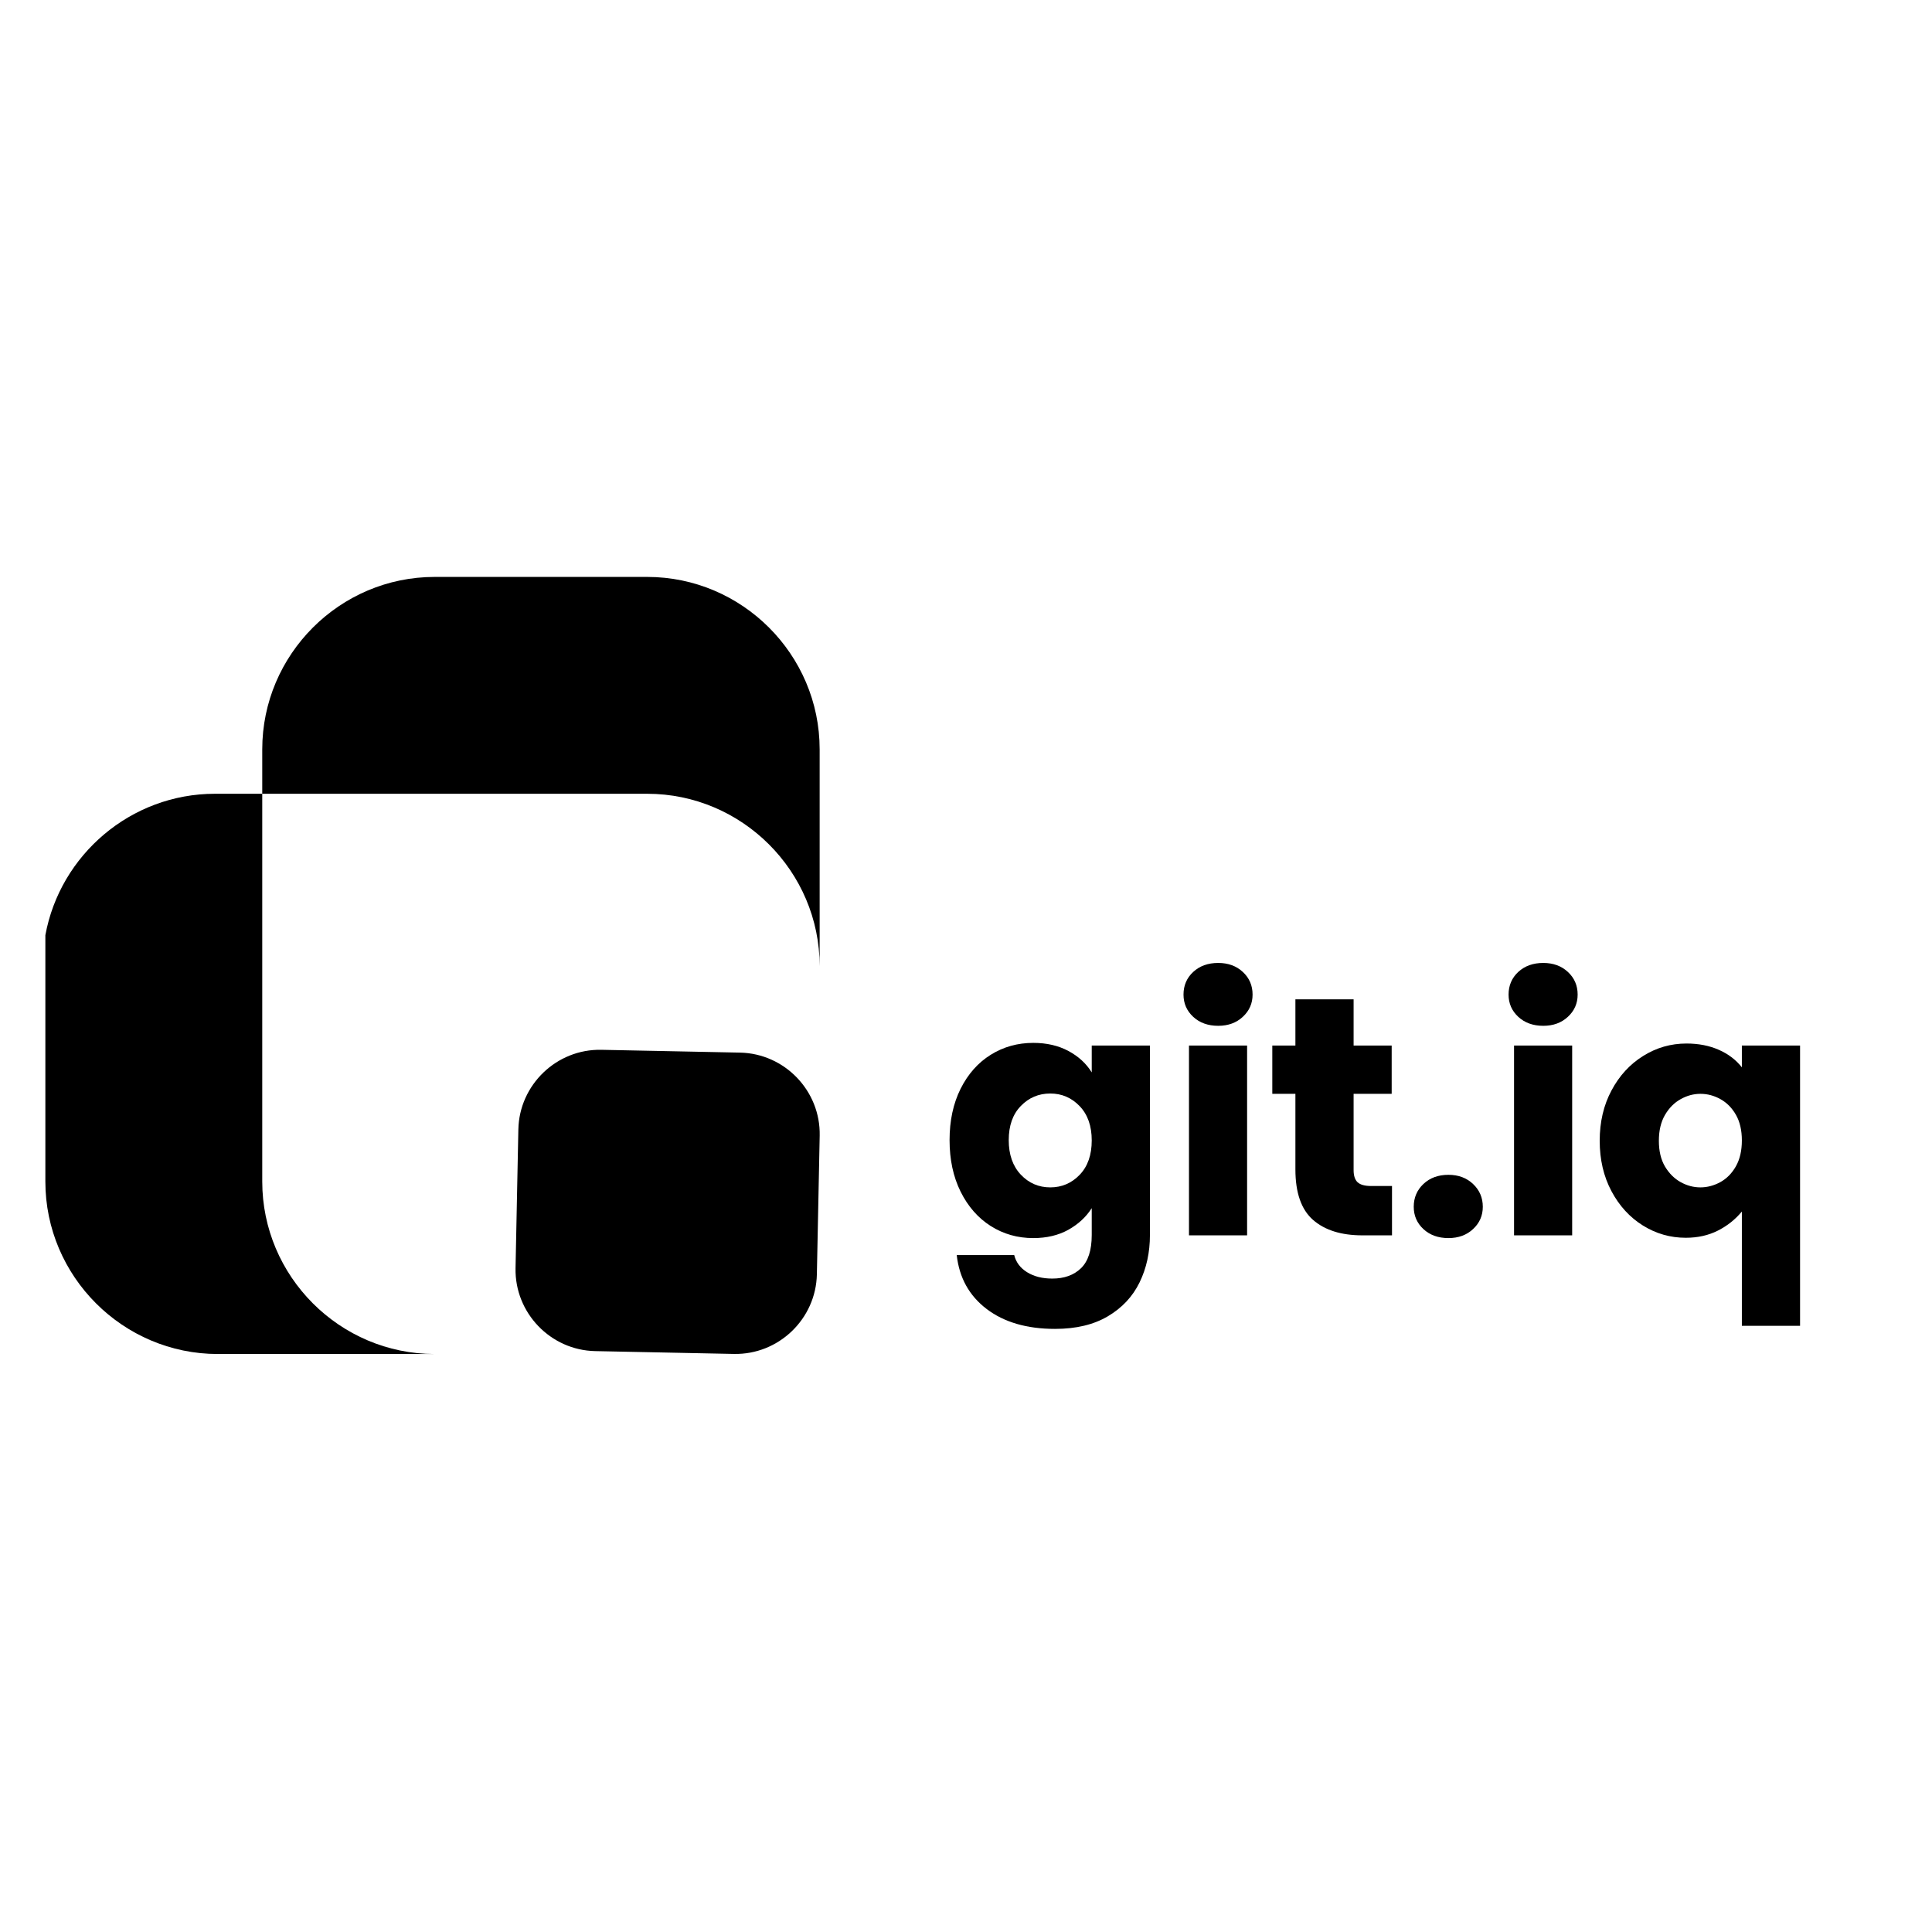 <svg xmlns="http://www.w3.org/2000/svg" xmlns:xlink="http://www.w3.org/1999/xlink" width="500" zoomAndPan="magnify" viewBox="0 0 375 375" height="500" preserveAspectRatio="xMidYMid meet" version="1.2"><defs><clipPath id="88fc06be5c"><path d="M 8.82 154 L 85 154 L 85 263 L 8.82 263 Z M 8.82 154 "/></clipPath><clipPath id="9e19db9c46"><path d="M 50 111.887 L 159.57 111.887 L 159.57 188 L 50 188 Z M 50 111.887 "/></clipPath><clipPath id="c28d68d9e5"><path d="M 100 203 L 159.57 203 L 159.57 263 L 100 263 Z M 100 203 "/></clipPath></defs><g id="ab10e43077"><g clip-rule="nonzero" clip-path="url(#88fc06be5c)"><path style=" stroke:none;fill-rule:nonzero;fill:#000000;fill-opacity:1;" d="M 50.902 229.34 L 50.902 154.07 L 41.727 154.07 C 25.367 154.07 11.652 165.953 8.805 181.52 L 8.805 229.34 C 8.805 247.754 23.867 262.812 42.273 262.812 L 84.363 262.812 C 65.953 262.812 50.902 247.754 50.902 229.34 Z M 50.902 229.34 "/></g><g clip-rule="nonzero" clip-path="url(#9e19db9c46)"><path style=" stroke:none;fill-rule:nonzero;fill:#000000;fill-opacity:1;" d="M 159.094 187.535 L 159.094 145.441 C 159.094 127.035 144.031 111.98 125.617 111.98 L 84.363 111.98 C 65.953 111.98 50.902 127.039 50.902 145.449 L 50.902 154.07 L 125.617 154.07 C 144.031 154.07 159.094 169.121 159.094 187.535 Z M 159.094 187.535 "/></g><g clip-rule="nonzero" clip-path="url(#c28d68d9e5)"><path style=" stroke:none;fill-rule:nonzero;fill:#000000;fill-opacity:1;" d="M 143.637 204.312 L 116.719 203.766 C 108.039 203.59 100.789 210.547 100.613 219.23 L 100.066 246.148 C 99.891 254.828 106.852 262.074 115.531 262.25 L 142.449 262.797 C 151.133 262.973 158.379 256.016 158.555 247.332 L 159.102 220.414 C 159.277 211.734 152.316 204.488 143.637 204.312 Z M 143.637 204.312 "/></g><g style="fill:#000000;fill-opacity:1;"><g transform="translate(182.467, 239.781)"><path style="stroke:none" d="M 18.094 -37.359 C 20.688 -37.359 22.961 -36.832 24.922 -35.781 C 26.879 -34.727 28.383 -33.344 29.438 -31.625 L 29.438 -36.844 L 40.734 -36.844 L 40.734 -0.062 C 40.734 3.32 40.062 6.391 38.719 9.141 C 37.375 11.891 35.328 14.078 32.578 15.703 C 29.828 17.336 26.406 18.156 22.312 18.156 C 16.852 18.156 12.43 16.867 9.047 14.297 C 5.66 11.723 3.723 8.234 3.234 3.828 L 14.391 3.828 C 14.742 5.234 15.578 6.344 16.891 7.156 C 18.211 7.977 19.844 8.391 21.781 8.391 C 24.113 8.391 25.973 7.719 27.359 6.375 C 28.742 5.031 29.438 2.883 29.438 -0.062 L 29.438 -5.281 C 28.344 -3.562 26.828 -2.16 24.891 -1.078 C 22.953 -0.004 20.688 0.531 18.094 0.531 C 15.051 0.531 12.297 -0.25 9.828 -1.812 C 7.367 -3.375 5.422 -5.598 3.984 -8.484 C 2.555 -11.367 1.844 -14.703 1.844 -18.484 C 1.844 -22.266 2.555 -25.586 3.984 -28.453 C 5.422 -31.316 7.367 -33.516 9.828 -35.047 C 12.297 -36.586 15.051 -37.359 18.094 -37.359 Z M 29.438 -18.422 C 29.438 -21.234 28.656 -23.453 27.094 -25.078 C 25.531 -26.711 23.629 -27.531 21.391 -27.531 C 19.141 -27.531 17.234 -26.723 15.672 -25.109 C 14.109 -23.504 13.328 -21.297 13.328 -18.484 C 13.328 -15.672 14.109 -13.438 15.672 -11.781 C 17.234 -10.133 19.141 -9.312 21.391 -9.312 C 23.629 -9.312 25.531 -10.125 27.094 -11.75 C 28.656 -13.375 29.438 -15.598 29.438 -18.422 Z M 29.438 -18.422 "/></g></g><g style="fill:#000000;fill-opacity:1;"><g transform="translate(226.687, 239.781)"><path style="stroke:none" d="M 9.766 -40.672 C 7.785 -40.672 6.164 -41.254 4.906 -42.422 C 3.656 -43.586 3.031 -45.023 3.031 -46.734 C 3.031 -48.492 3.656 -49.957 4.906 -51.125 C 6.164 -52.289 7.785 -52.875 9.766 -52.875 C 11.703 -52.875 13.297 -52.289 14.547 -51.125 C 15.805 -49.957 16.438 -48.492 16.438 -46.734 C 16.438 -45.023 15.805 -43.586 14.547 -42.422 C 13.297 -41.254 11.703 -40.672 9.766 -40.672 Z M 15.375 -36.844 L 15.375 0 L 4.094 0 L 4.094 -36.844 Z M 15.375 -36.844 "/></g></g><g style="fill:#000000;fill-opacity:1;"><g transform="translate(245.562, 239.781)"><path style="stroke:none" d="M 24.625 -9.578 L 24.625 0 L 18.875 0 C 14.781 0 11.586 -1 9.297 -3 C 7.016 -5 5.875 -8.27 5.875 -12.812 L 5.875 -27.469 L 1.391 -27.469 L 1.391 -36.844 L 5.875 -36.844 L 5.875 -45.812 L 17.172 -45.812 L 17.172 -36.844 L 24.562 -36.844 L 24.562 -27.469 L 17.172 -27.469 L 17.172 -12.672 C 17.172 -11.578 17.43 -10.785 17.953 -10.297 C 18.484 -9.816 19.363 -9.578 20.594 -9.578 Z M 24.625 -9.578 "/></g></g><g style="fill:#000000;fill-opacity:1;"><g transform="translate(271.764, 239.781)"><path style="stroke:none" d="M 9.375 0.531 C 7.395 0.531 5.773 -0.051 4.516 -1.219 C 3.266 -2.383 2.641 -3.828 2.641 -5.547 C 2.641 -7.305 3.266 -8.781 4.516 -9.969 C 5.773 -11.156 7.395 -11.75 9.375 -11.75 C 11.312 -11.75 12.906 -11.156 14.156 -9.969 C 15.414 -8.781 16.047 -7.305 16.047 -5.547 C 16.047 -3.828 15.414 -2.383 14.156 -1.219 C 12.906 -0.051 11.312 0.531 9.375 0.531 Z M 9.375 0.531 "/></g></g><g style="fill:#000000;fill-opacity:1;"><g transform="translate(289.782, 239.781)"><path style="stroke:none" d="M 9.766 -40.672 C 7.785 -40.672 6.164 -41.254 4.906 -42.422 C 3.656 -43.586 3.031 -45.023 3.031 -46.734 C 3.031 -48.492 3.656 -49.957 4.906 -51.125 C 6.164 -52.289 7.785 -52.875 9.766 -52.875 C 11.703 -52.875 13.297 -52.289 14.547 -51.125 C 15.805 -49.957 16.438 -48.492 16.438 -46.734 C 16.438 -45.023 15.805 -43.586 14.547 -42.422 C 13.297 -41.254 11.703 -40.672 9.766 -40.672 Z M 15.375 -36.844 L 15.375 0 L 4.094 0 L 4.094 -36.844 Z M 15.375 -36.844 "/></g></g><g style="fill:#000000;fill-opacity:1;"><g transform="translate(308.657, 239.781)"><path style="stroke:none" d="M 1.844 -18.359 C 1.844 -22.004 2.602 -25.254 4.125 -28.109 C 5.645 -30.973 7.691 -33.207 10.266 -34.812 C 12.836 -36.426 15.645 -37.234 18.688 -37.234 C 21.02 -37.234 23.109 -36.828 24.953 -36.016 C 26.805 -35.203 28.301 -34.066 29.438 -32.609 L 29.438 -36.844 L 40.734 -36.844 L 40.734 17.562 L 29.438 17.562 L 29.438 -4.625 C 28.164 -3.082 26.613 -1.848 24.781 -0.922 C 22.957 0.004 20.879 0.469 18.547 0.469 C 15.555 0.469 12.785 -0.32 10.234 -1.906 C 7.68 -3.5 5.645 -5.723 4.125 -8.578 C 2.602 -11.441 1.844 -14.703 1.844 -18.359 Z M 29.438 -18.422 C 29.438 -20.398 29.051 -22.062 28.281 -23.406 C 27.508 -24.75 26.508 -25.758 25.281 -26.438 C 24.051 -27.125 22.754 -27.469 21.391 -27.469 C 20.066 -27.469 18.789 -27.125 17.562 -26.438 C 16.332 -25.758 15.316 -24.738 14.516 -23.375 C 13.723 -22.008 13.328 -20.336 13.328 -18.359 C 13.328 -16.367 13.723 -14.703 14.516 -13.359 C 15.316 -12.023 16.332 -11.016 17.562 -10.328 C 18.789 -9.648 20.066 -9.312 21.391 -9.312 C 22.711 -9.312 24 -9.648 25.25 -10.328 C 26.5 -11.016 27.508 -12.039 28.281 -13.406 C 29.051 -14.77 29.438 -16.441 29.438 -18.422 Z M 29.438 -18.422 "/></g></g></g></svg>